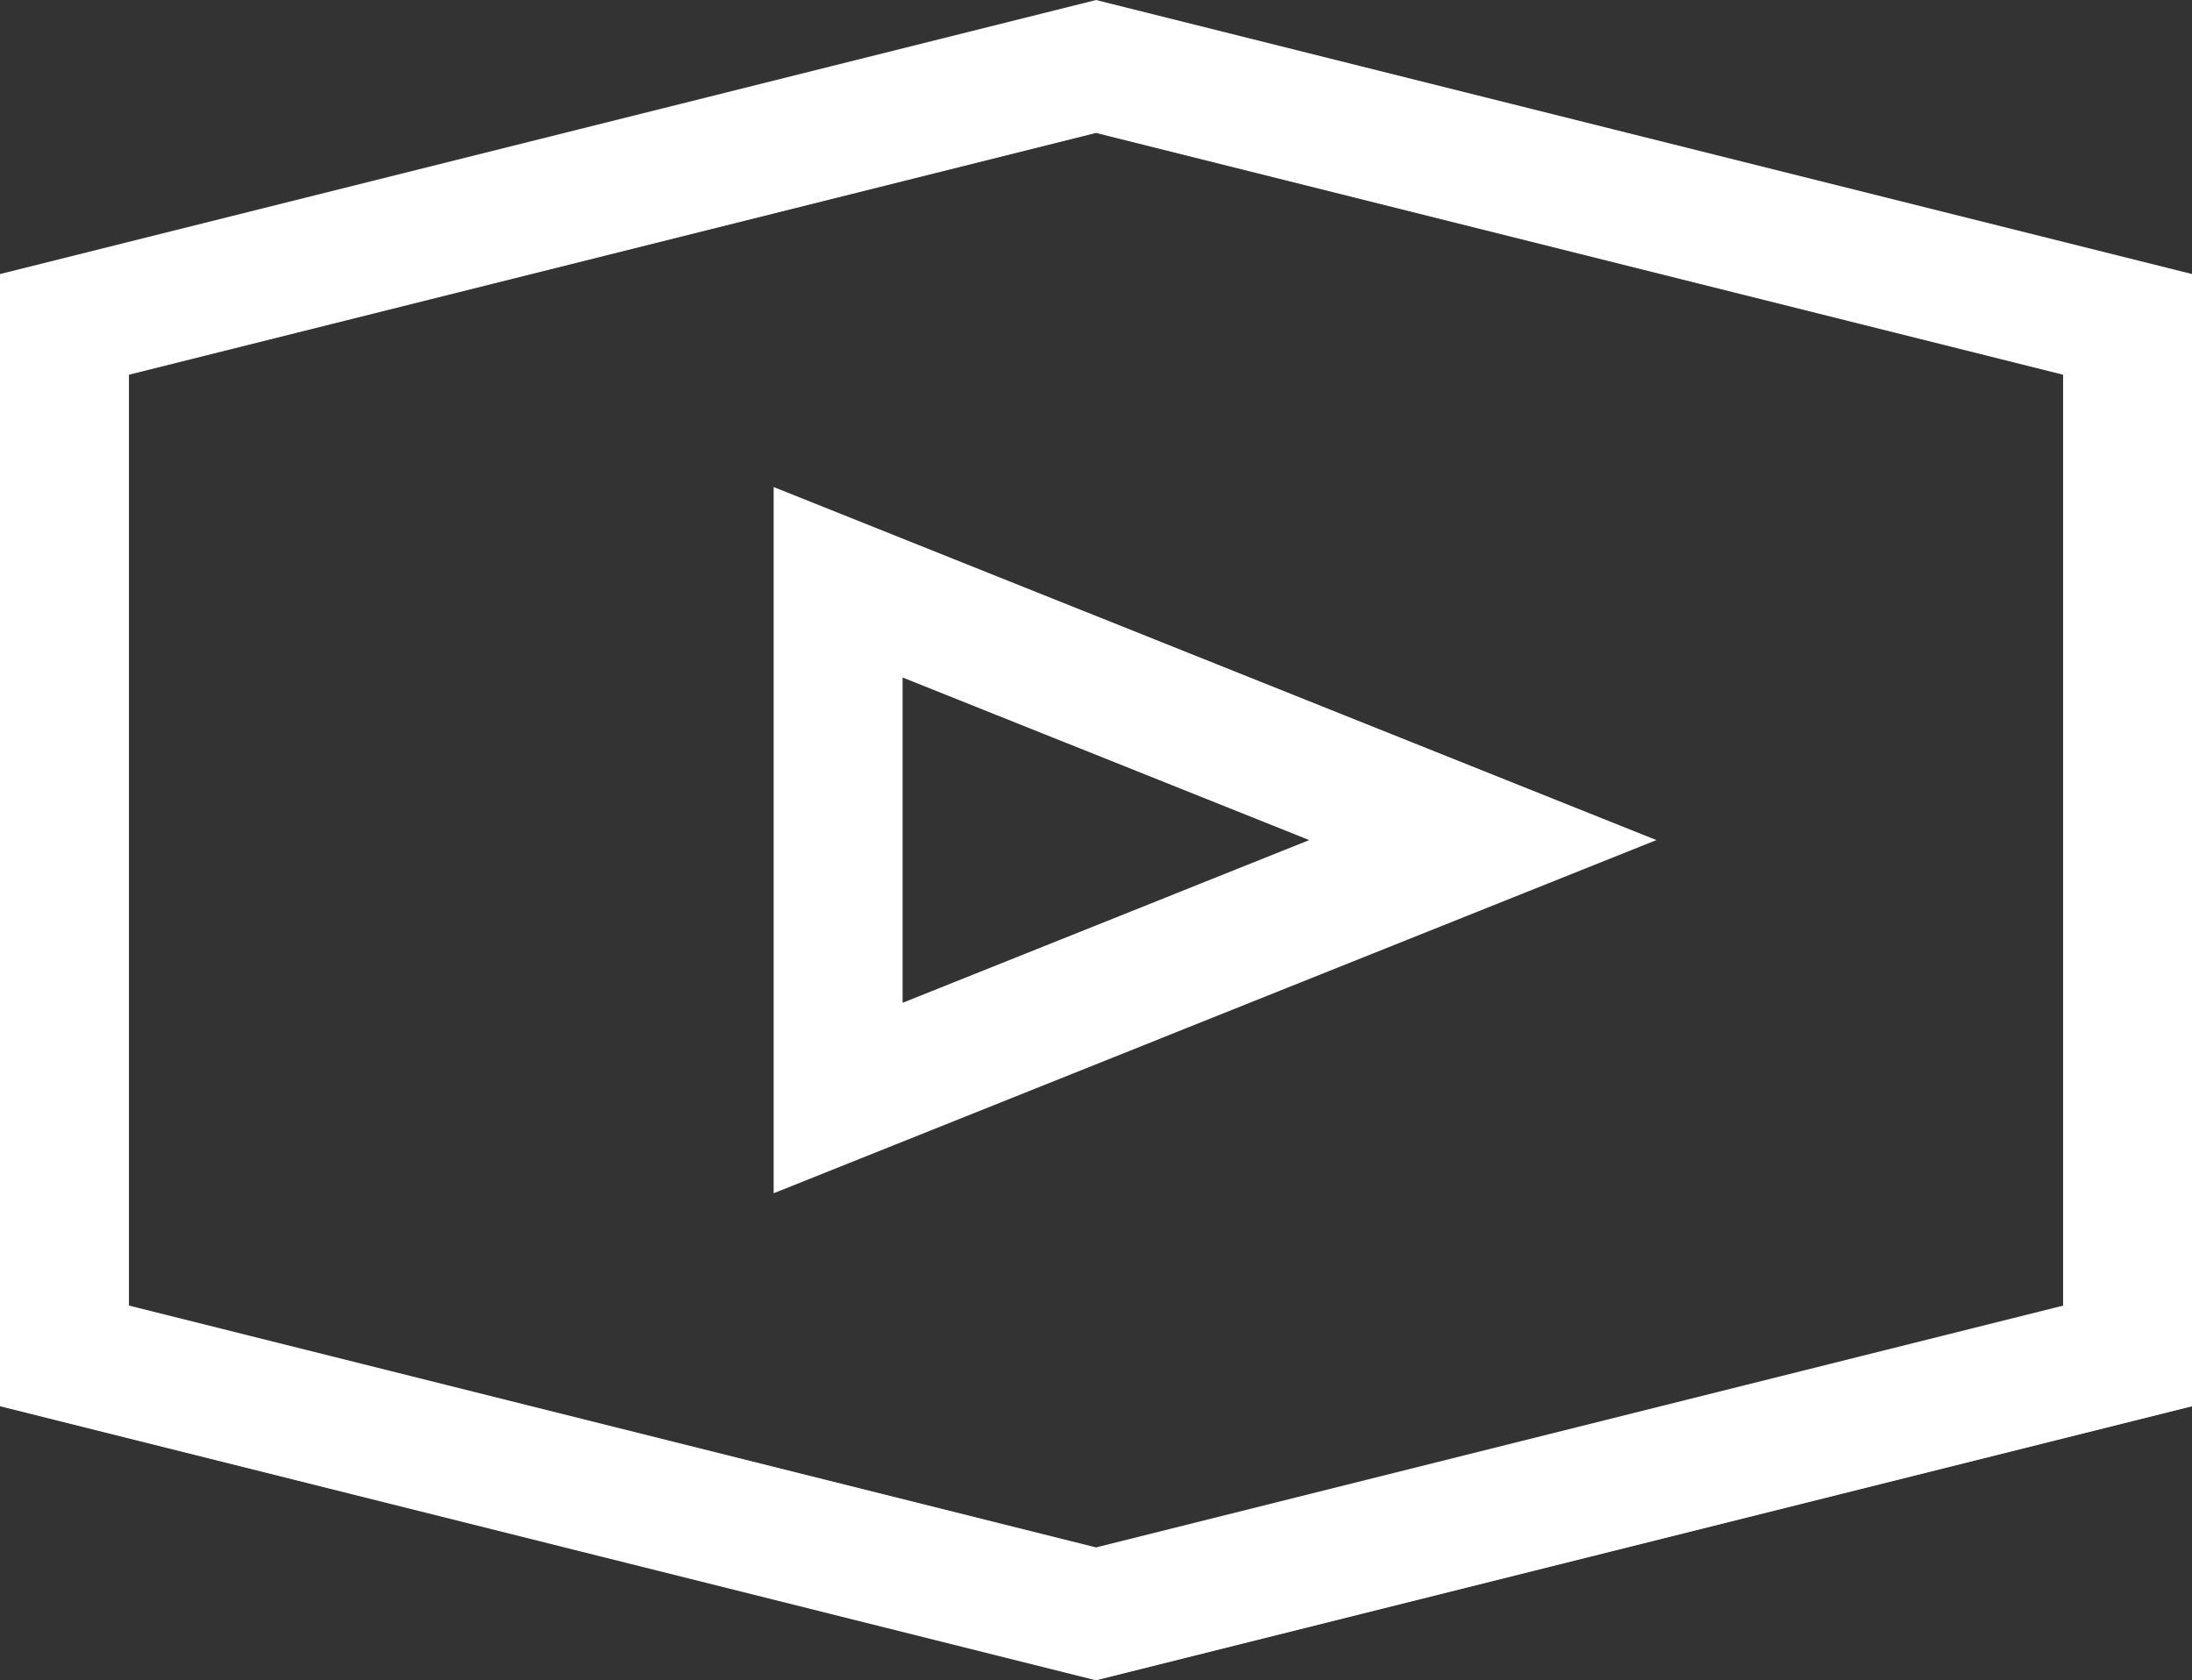 <?xml version="1.0" encoding="UTF-8" standalone="no"?>
<!-- Created with Inkscape (http://www.inkscape.org/) -->

<svg
   width="44.979mm"
   height="34.477mm"
   viewBox="0 0 44.979 34.477"
   version="1.1"
   id="svg1"
   sodipodi:docname="youtube.svg"
   inkscape:version="1.3 (0e150ed6c4, 2023-07-21)"
   xmlns:inkscape="http://www.inkscape.org/namespaces/inkscape"
   xmlns:sodipodi="http://sodipodi.sourceforge.net/DTD/sodipodi-0.dtd"
   xmlns="http://www.w3.org/2000/svg"
   xmlns:svg="http://www.w3.org/2000/svg">
  <rect x="0" y="0" width="44.979" height="34.477" fill="#333333" stroke="none"/>
  <sodipodi:namedview
     id="namedview1"
     pagecolor="#505050"
     bordercolor="#eeeeee"
     borderopacity="1"
     inkscape:showpageshadow="0"
     inkscape:pageopacity="0"
     inkscape:pagecheckerboard="0"
     inkscape:deskcolor="#d1d1d1"
     inkscape:document-units="mm"
     showgrid="true"
     inkscape:zoom="1.4627806"
     inkscape:cx="11.279887"
     inkscape:cy="-31.105144"
     inkscape:window-width="1920"
     inkscape:window-height="1017"
     inkscape:window-x="1072"
     inkscape:window-y="348"
     inkscape:window-maximized="1"
     inkscape:current-layer="layer1">
    <inkscape:grid
       id="grid1"
       units="px"
       originx="-415"
       originy="-474.846"
       spacingx="0.265"
       spacingy="0.265"
       empcolor="#0099e5"
       empopacity="0.302"
       color="#0099e5"
       opacity="0.149"
       empspacing="5"
       dotted="false"
       gridanglex="30"
       gridanglez="30"
       visible="true" />
  </sodipodi:namedview>
  <defs
     id="defs1" />
  <g
     inkscape:label="Layer 1"
     inkscape:groupmode="layer"
     id="layer1"
     transform="translate(-109.802,-125.636)">
    <path
       style="fill:none;stroke:#ffffff;stroke-width:2.646;stroke-linecap:butt;stroke-linejoin:miter;stroke-dasharray:none;stroke-opacity:1"
       d="M 111.125,153.458 V 132.292 L 132.292,127 l 21.167,5.292 v 21.167 l -21.167,5.292 z"
       id="path4"
       sodipodi:nodetypes="ccccccc" />
    <path
       style="fill:none;stroke:#ffffff;stroke-width:2.646;stroke-linecap:butt;stroke-linejoin:miter;stroke-dasharray:none;stroke-opacity:1"
       d="m 127,137.583 v 10.583 l 13.229,-5.292 z"
       id="path5"
       sodipodi:nodetypes="cccc" />
  </g>
</svg>
